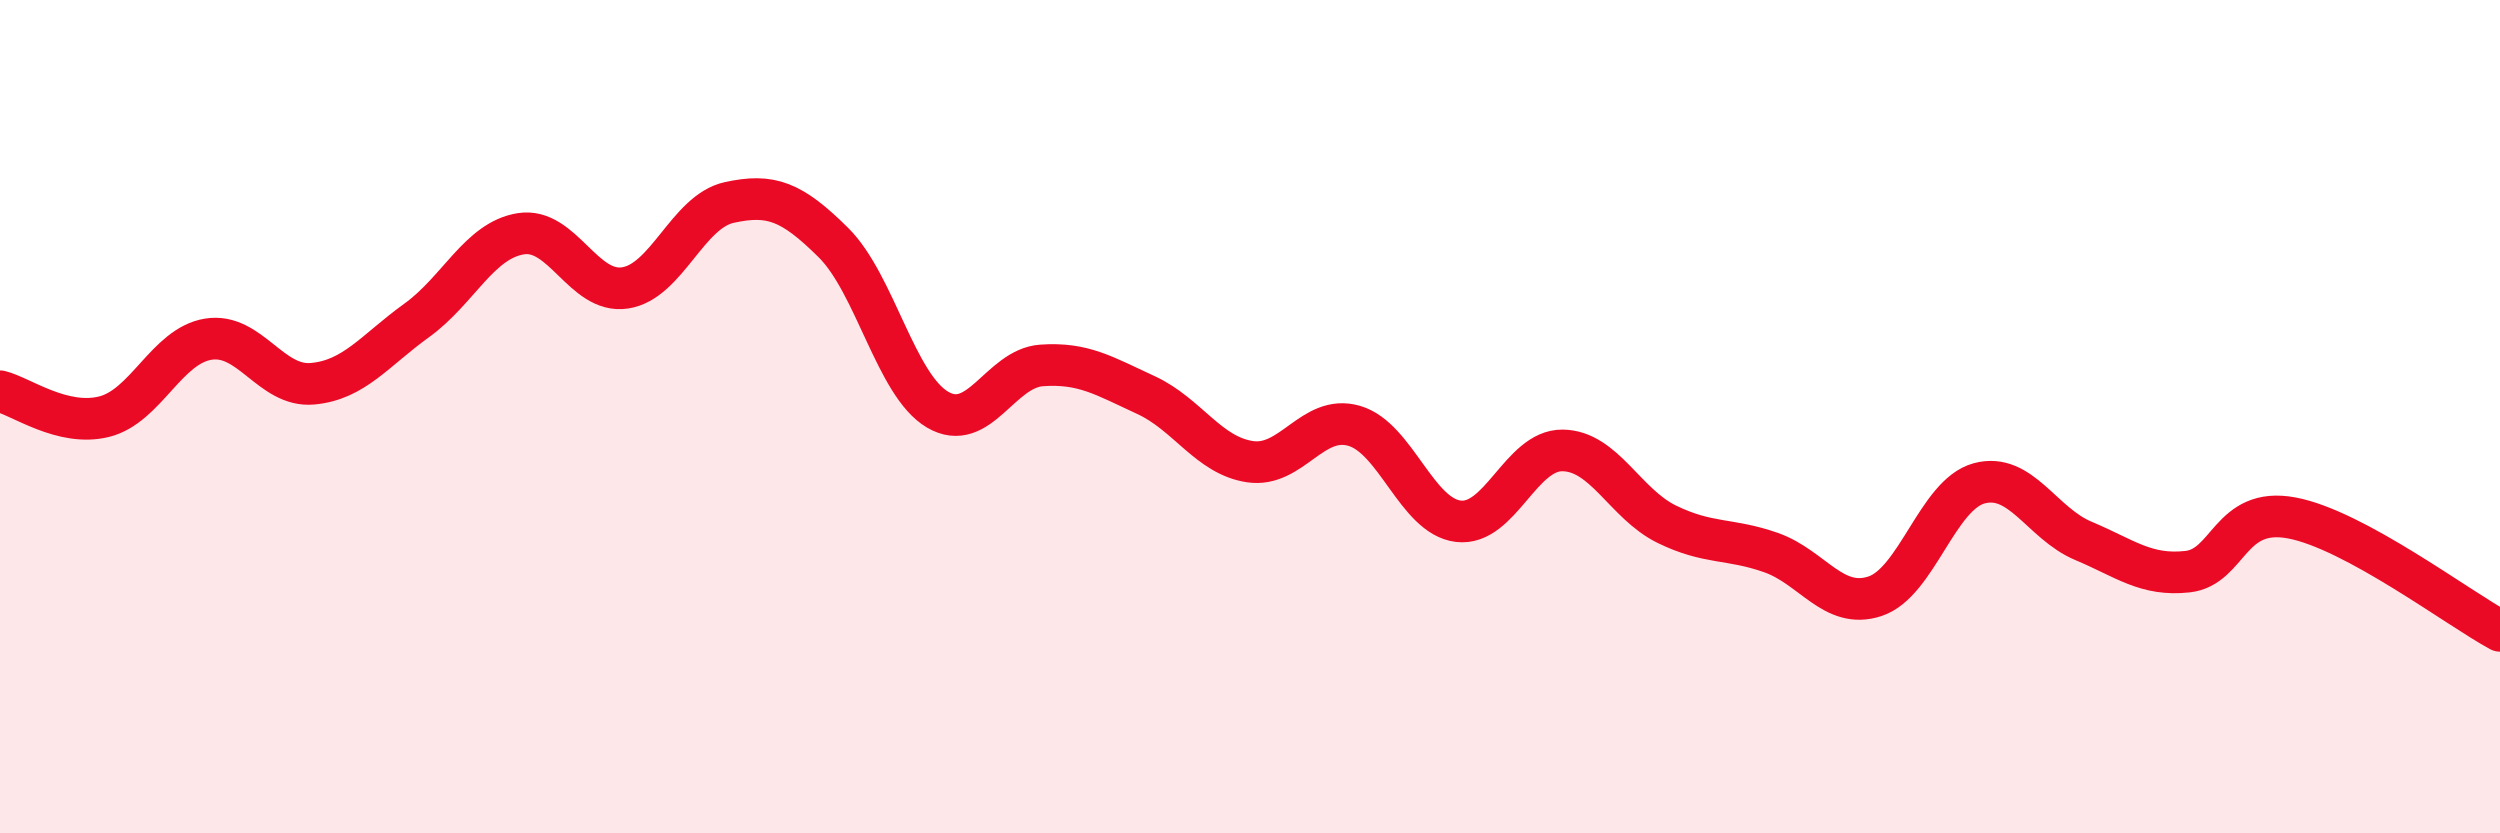 
    <svg width="60" height="20" viewBox="0 0 60 20" xmlns="http://www.w3.org/2000/svg">
      <path
        d="M 0,9.39 C 0.5,9.51 1.5,10.25 2.5,10 C 3.5,9.75 4,8.3 5,8.14 C 6,7.98 6.5,9.3 7.5,9.21 C 8.5,9.12 9,8.41 10,7.69 C 11,6.97 11.5,5.77 12.5,5.61 C 13.5,5.45 14,7.06 15,6.91 C 16,6.76 16.5,5.08 17.5,4.86 C 18.5,4.64 19,4.83 20,5.82 C 21,6.81 21.5,9.24 22.5,9.83 C 23.5,10.42 24,8.84 25,8.77 C 26,8.7 26.5,9.02 27.5,9.48 C 28.5,9.94 29,10.93 30,11.08 C 31,11.23 31.5,9.93 32.5,10.22 C 33.5,10.51 34,12.39 35,12.51 C 36,12.63 36.5,10.8 37.5,10.81 C 38.5,10.82 39,12.09 40,12.58 C 41,13.07 41.5,12.91 42.5,13.26 C 43.5,13.61 44,14.64 45,14.31 C 46,13.98 46.5,11.87 47.5,11.6 C 48.5,11.33 49,12.56 50,12.98 C 51,13.4 51.5,13.83 52.5,13.72 C 53.5,13.61 53.5,12.15 55,12.43 C 56.5,12.71 59,14.6 60,15.14L60 20L0 20Z"
        fill="#EB0A25"
        opacity="0.1"
        stroke-linecap="round"
        stroke-linejoin="round"
      />
      <path
        d="M 0,9.39 C 0.5,9.51 1.5,10.25 2.5,10 C 3.5,9.75 4,8.3 5,8.14 C 6,7.98 6.5,9.3 7.5,9.21 C 8.5,9.12 9,8.41 10,7.69 C 11,6.97 11.5,5.77 12.5,5.61 C 13.5,5.45 14,7.06 15,6.91 C 16,6.76 16.5,5.08 17.5,4.86 C 18.5,4.64 19,4.83 20,5.82 C 21,6.81 21.5,9.24 22.5,9.83 C 23.5,10.42 24,8.84 25,8.77 C 26,8.7 26.5,9.02 27.5,9.48 C 28.5,9.94 29,10.93 30,11.08 C 31,11.23 31.5,9.93 32.5,10.22 C 33.5,10.51 34,12.39 35,12.51 C 36,12.63 36.5,10.8 37.5,10.81 C 38.5,10.82 39,12.09 40,12.58 C 41,13.07 41.5,12.91 42.5,13.26 C 43.5,13.61 44,14.64 45,14.31 C 46,13.98 46.5,11.87 47.5,11.6 C 48.5,11.33 49,12.56 50,12.98 C 51,13.4 51.5,13.83 52.5,13.72 C 53.5,13.61 53.5,12.15 55,12.43 C 56.5,12.71 59,14.6 60,15.14"
        stroke="#EB0A25"
        stroke-width="1"
        fill="none"
        stroke-linecap="round"
        stroke-linejoin="round"
      />
    </svg>
  
